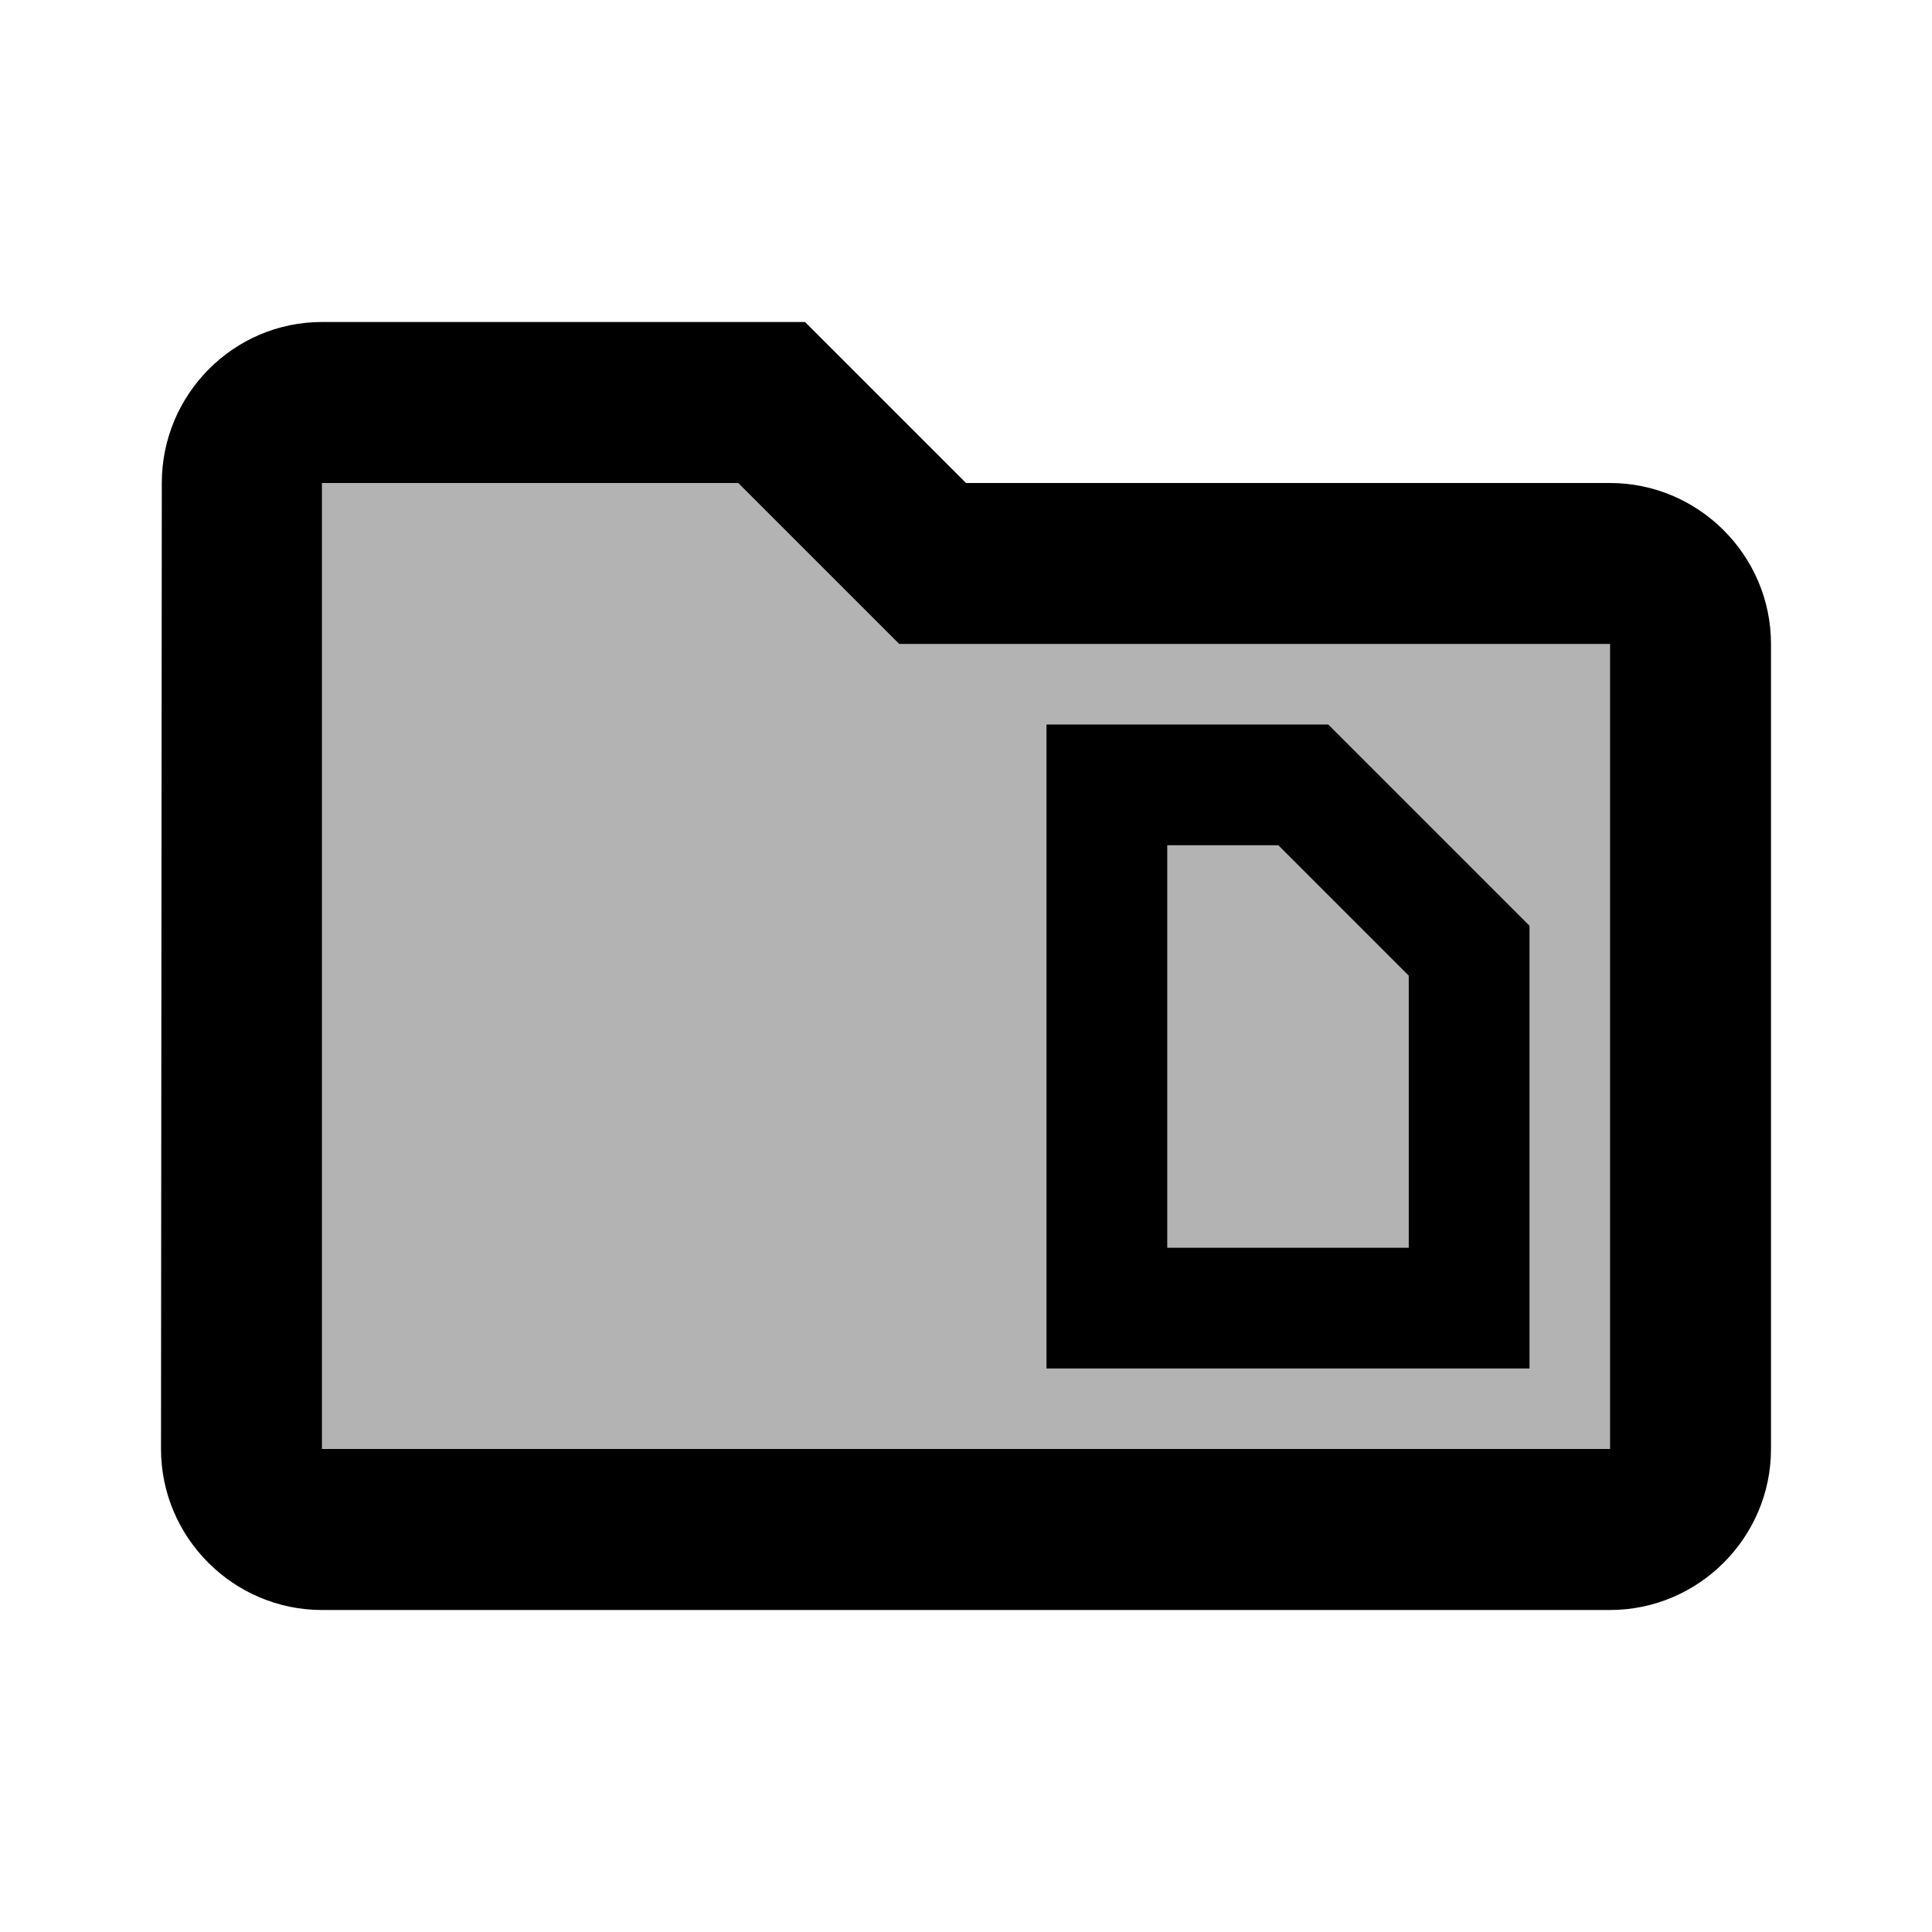 <svg xmlns="http://www.w3.org/2000/svg" width="24" height="24" viewBox="0 0 24 24"><path opacity=".3" d="M9.17 6H4v12h16V8h-8.83l-2-2z"/><path d="M20 6h-8l-2-2H4c-1.1 0-1.99.9-1.99 2L2 18c0 1.1.9 2 2 2h16c1.1 0 2-.9 2-2V8c0-1.1-.9-2-2-2zm0 12H4V6h5.17l2 2H20v10zm-2.5-5.88v3.38h-3v-5h1.38l1.62 1.62zM16.5 9H13v8h6v-5.5L16.5 9z"/></svg>